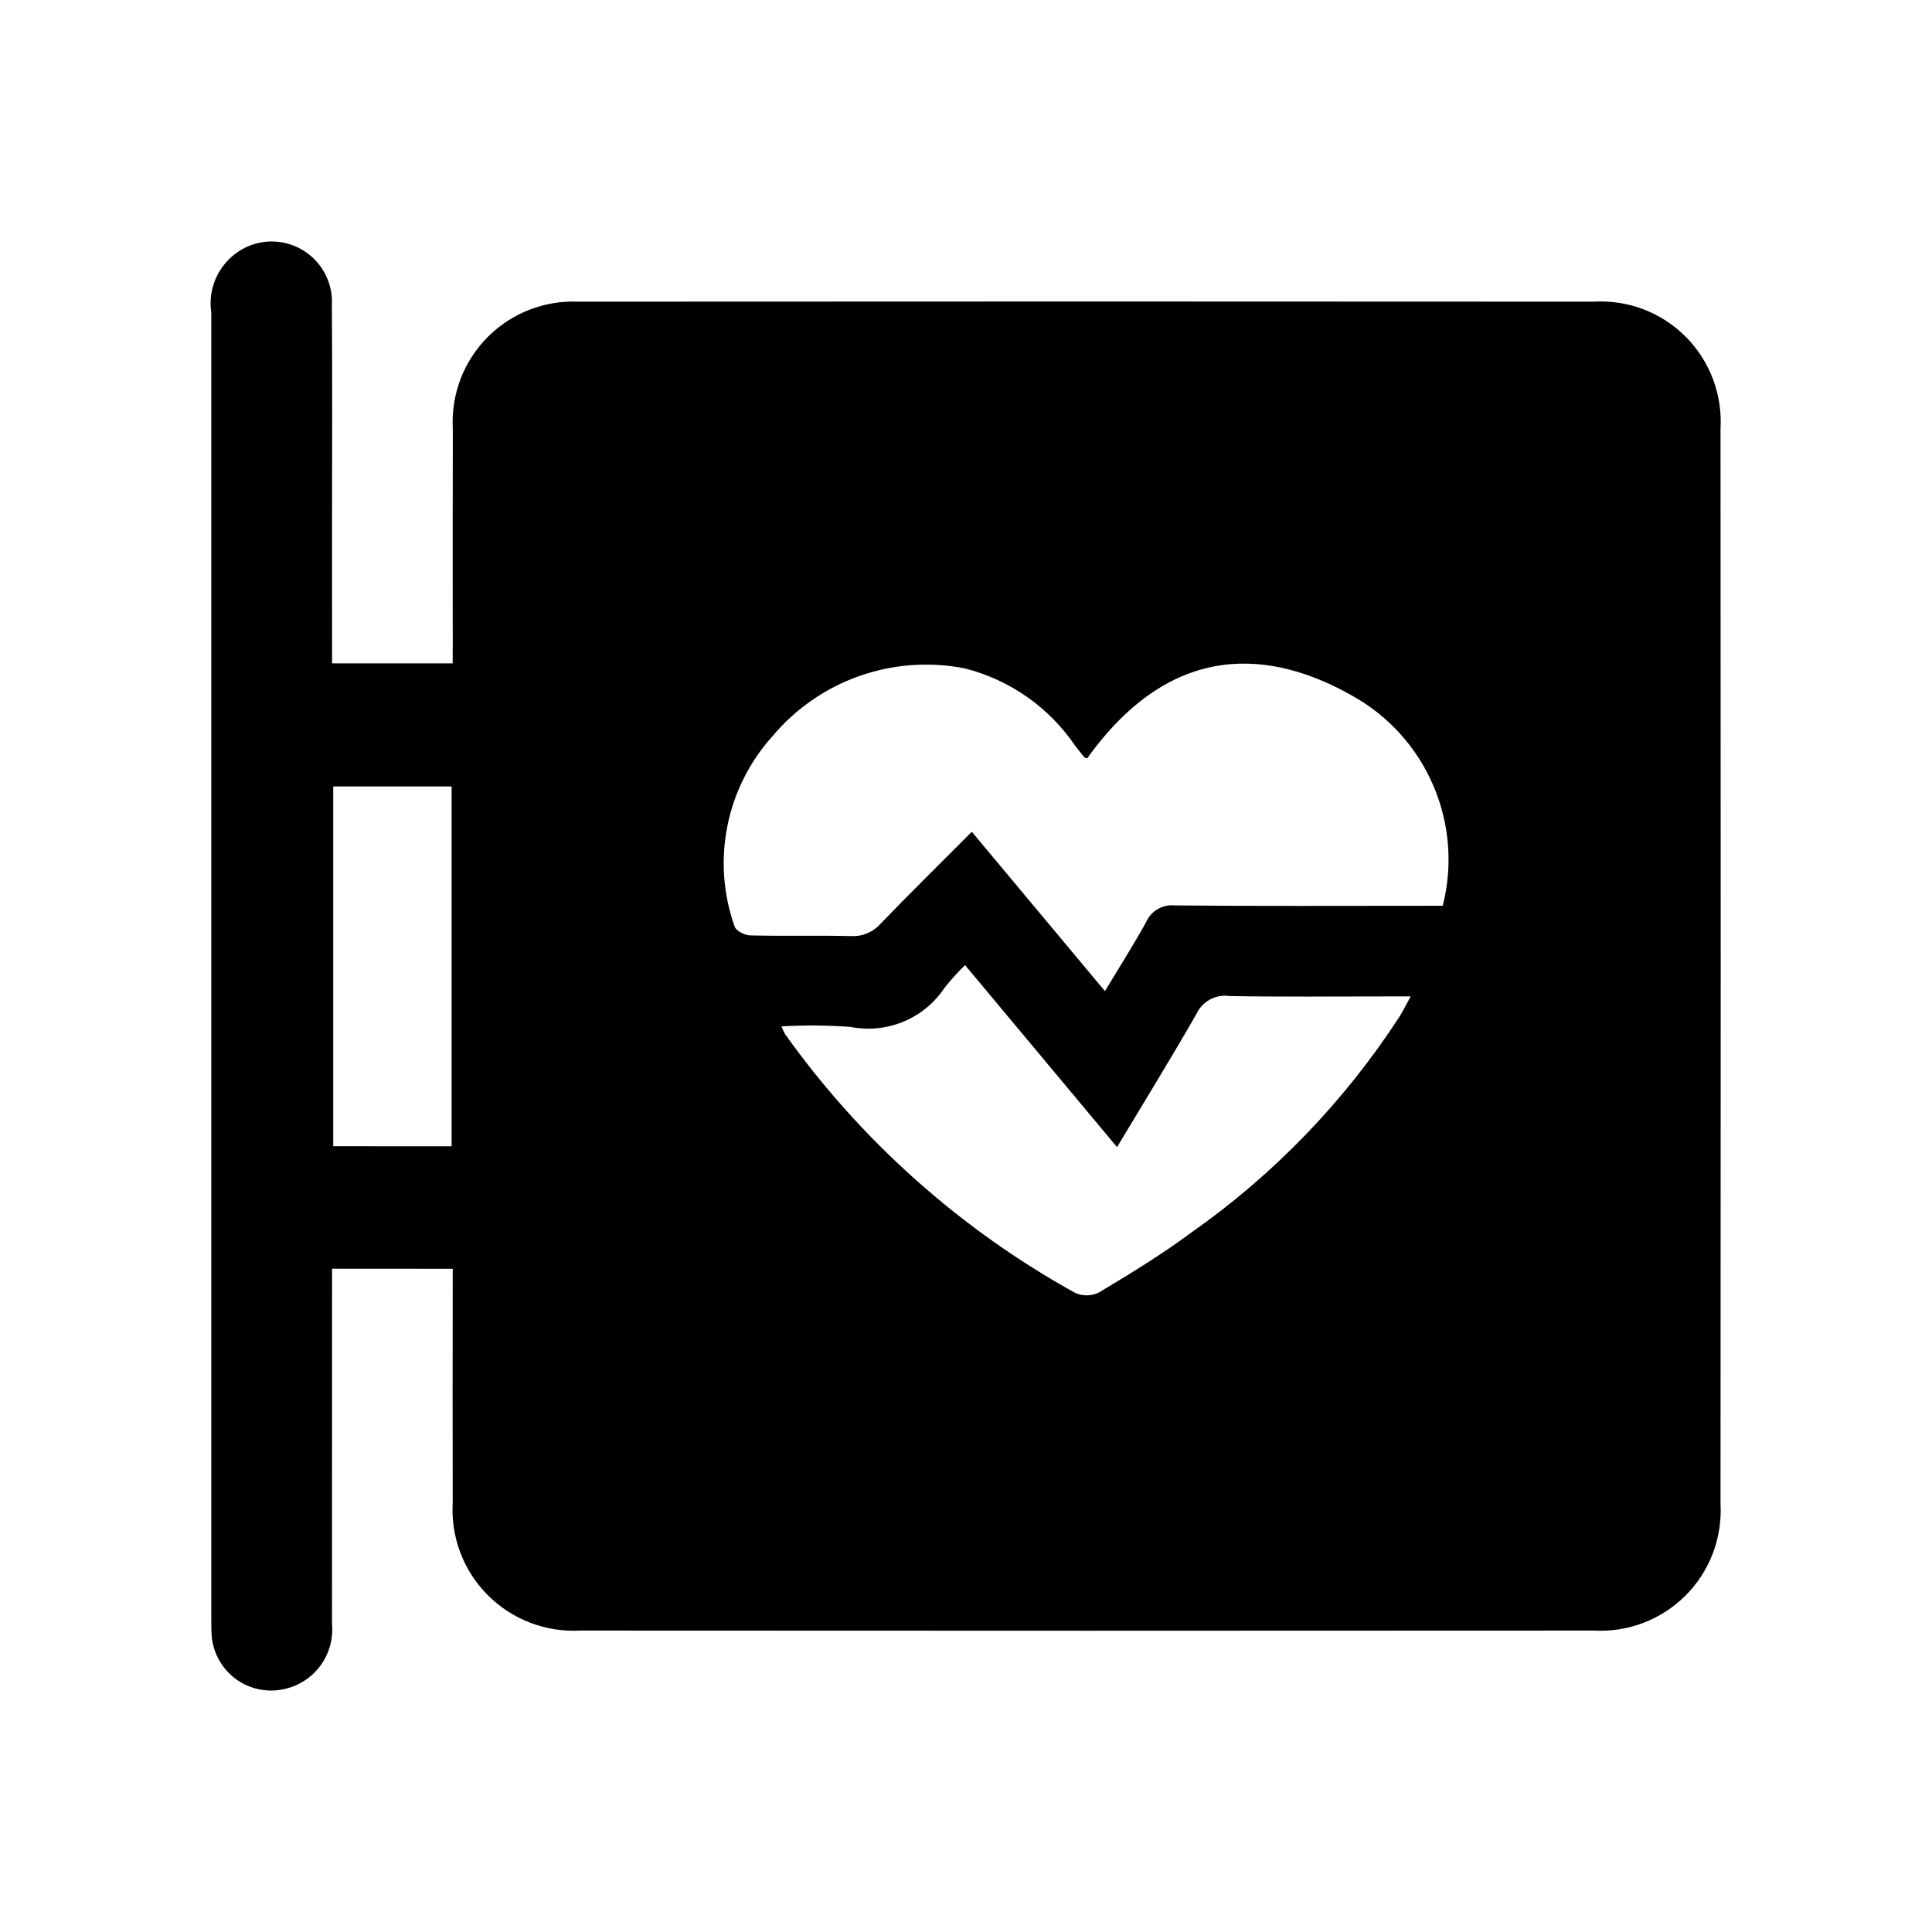 <?xml version="1.0" encoding="UTF-8"?>
<svg width="100pt" height="100pt" version="1.1" viewBox="0 0 100 100" xmlns="http://www.w3.org/2000/svg">
 <path d="m17.188 34.336h6.242l0.004-1.035c0-3.723-0.008-7.445 0.004-11.168l-0.004-0.004c-0.078-1.75 0.578-3.453 1.82-4.695 1.238-1.238 2.941-1.898 4.691-1.82 17.52-0.012 35.043-0.012 52.562 0 1.766-0.102 3.492 0.559 4.742 1.812 1.25 1.254 1.906 2.981 1.805 4.75 0.012 18.555 0.012 37.109 0 55.664v-0.004c0.098 1.77-0.559 3.496-1.809 4.746-1.25 1.254-2.977 1.914-4.746 1.816-17.488 0.012-34.98 0.012-52.469 0-1.781 0.098-3.519-0.566-4.781-1.832-1.262-1.262-1.922-3.004-1.816-4.785-0.008-3.691-0.008-7.387 0-11.078v-1.031l-6.246-0.004v1.07c0 5.769 0 11.535-0.004 17.305 0.152 1.594-0.91 3.047-2.473 3.383-0.859 0.195-1.762 0.012-2.477-0.5-0.715-0.516-1.176-1.309-1.27-2.184-0.027-0.305-0.027-0.609-0.027-0.914v-67.656c-0.23-1.543 0.684-3.027 2.16-3.519 0.98-0.32 2.051-0.133 2.867 0.492 0.816 0.629 1.27 1.617 1.215 2.644 0.027 3.938 0.008 7.875 0.008 11.809zm40.004 16.965c0.758-1.262 1.48-2.391 2.125-3.562 0.254-0.586 0.855-0.938 1.492-0.875 4.301 0.043 8.602 0.02 12.902 0.02h0.965c1.09-4.285-0.852-8.766-4.727-10.898-4.043-2.277-9.207-2.977-13.676 3.266-0.055-0.023-0.129-0.031-0.164-0.074-0.156-0.188-0.301-0.383-0.453-0.57-1.352-1.992-3.383-3.422-5.719-4.012-3.715-0.73-7.531 0.617-9.961 3.519-2.406 2.676-3.156 6.453-1.953 9.84 0.062 0.219 0.523 0.453 0.805 0.461 1.738 0.043 3.477-0.004 5.215 0.035h0.004c0.574 0.035 1.137-0.199 1.52-0.629 1.539-1.594 3.121-3.148 4.734-4.769zm0.625 8.074-7.867-9.422c-0.375 0.367-0.727 0.758-1.055 1.168-1.062 1.605-2.988 2.406-4.879 2.031-1.188-0.086-2.379-0.094-3.566-0.027 0.051 0.133 0.113 0.266 0.18 0.395 3.945 5.531 9.078 10.109 15.023 13.402 0.398 0.176 0.852 0.164 1.242-0.031 1.617-0.973 3.234-1.957 4.75-3.082 4.281-3.004 7.945-6.801 10.793-11.188 0.18-0.293 0.336-0.602 0.578-1.047h-1.195c-2.746 0-5.492 0.031-8.234-0.02v-0.004c-0.699-0.082-1.367 0.297-1.66 0.934-1.316 2.297-2.707 4.551-4.109 6.891zm-34.441-0.043v-18.625h-6.129v18.621z"/>
</svg>
